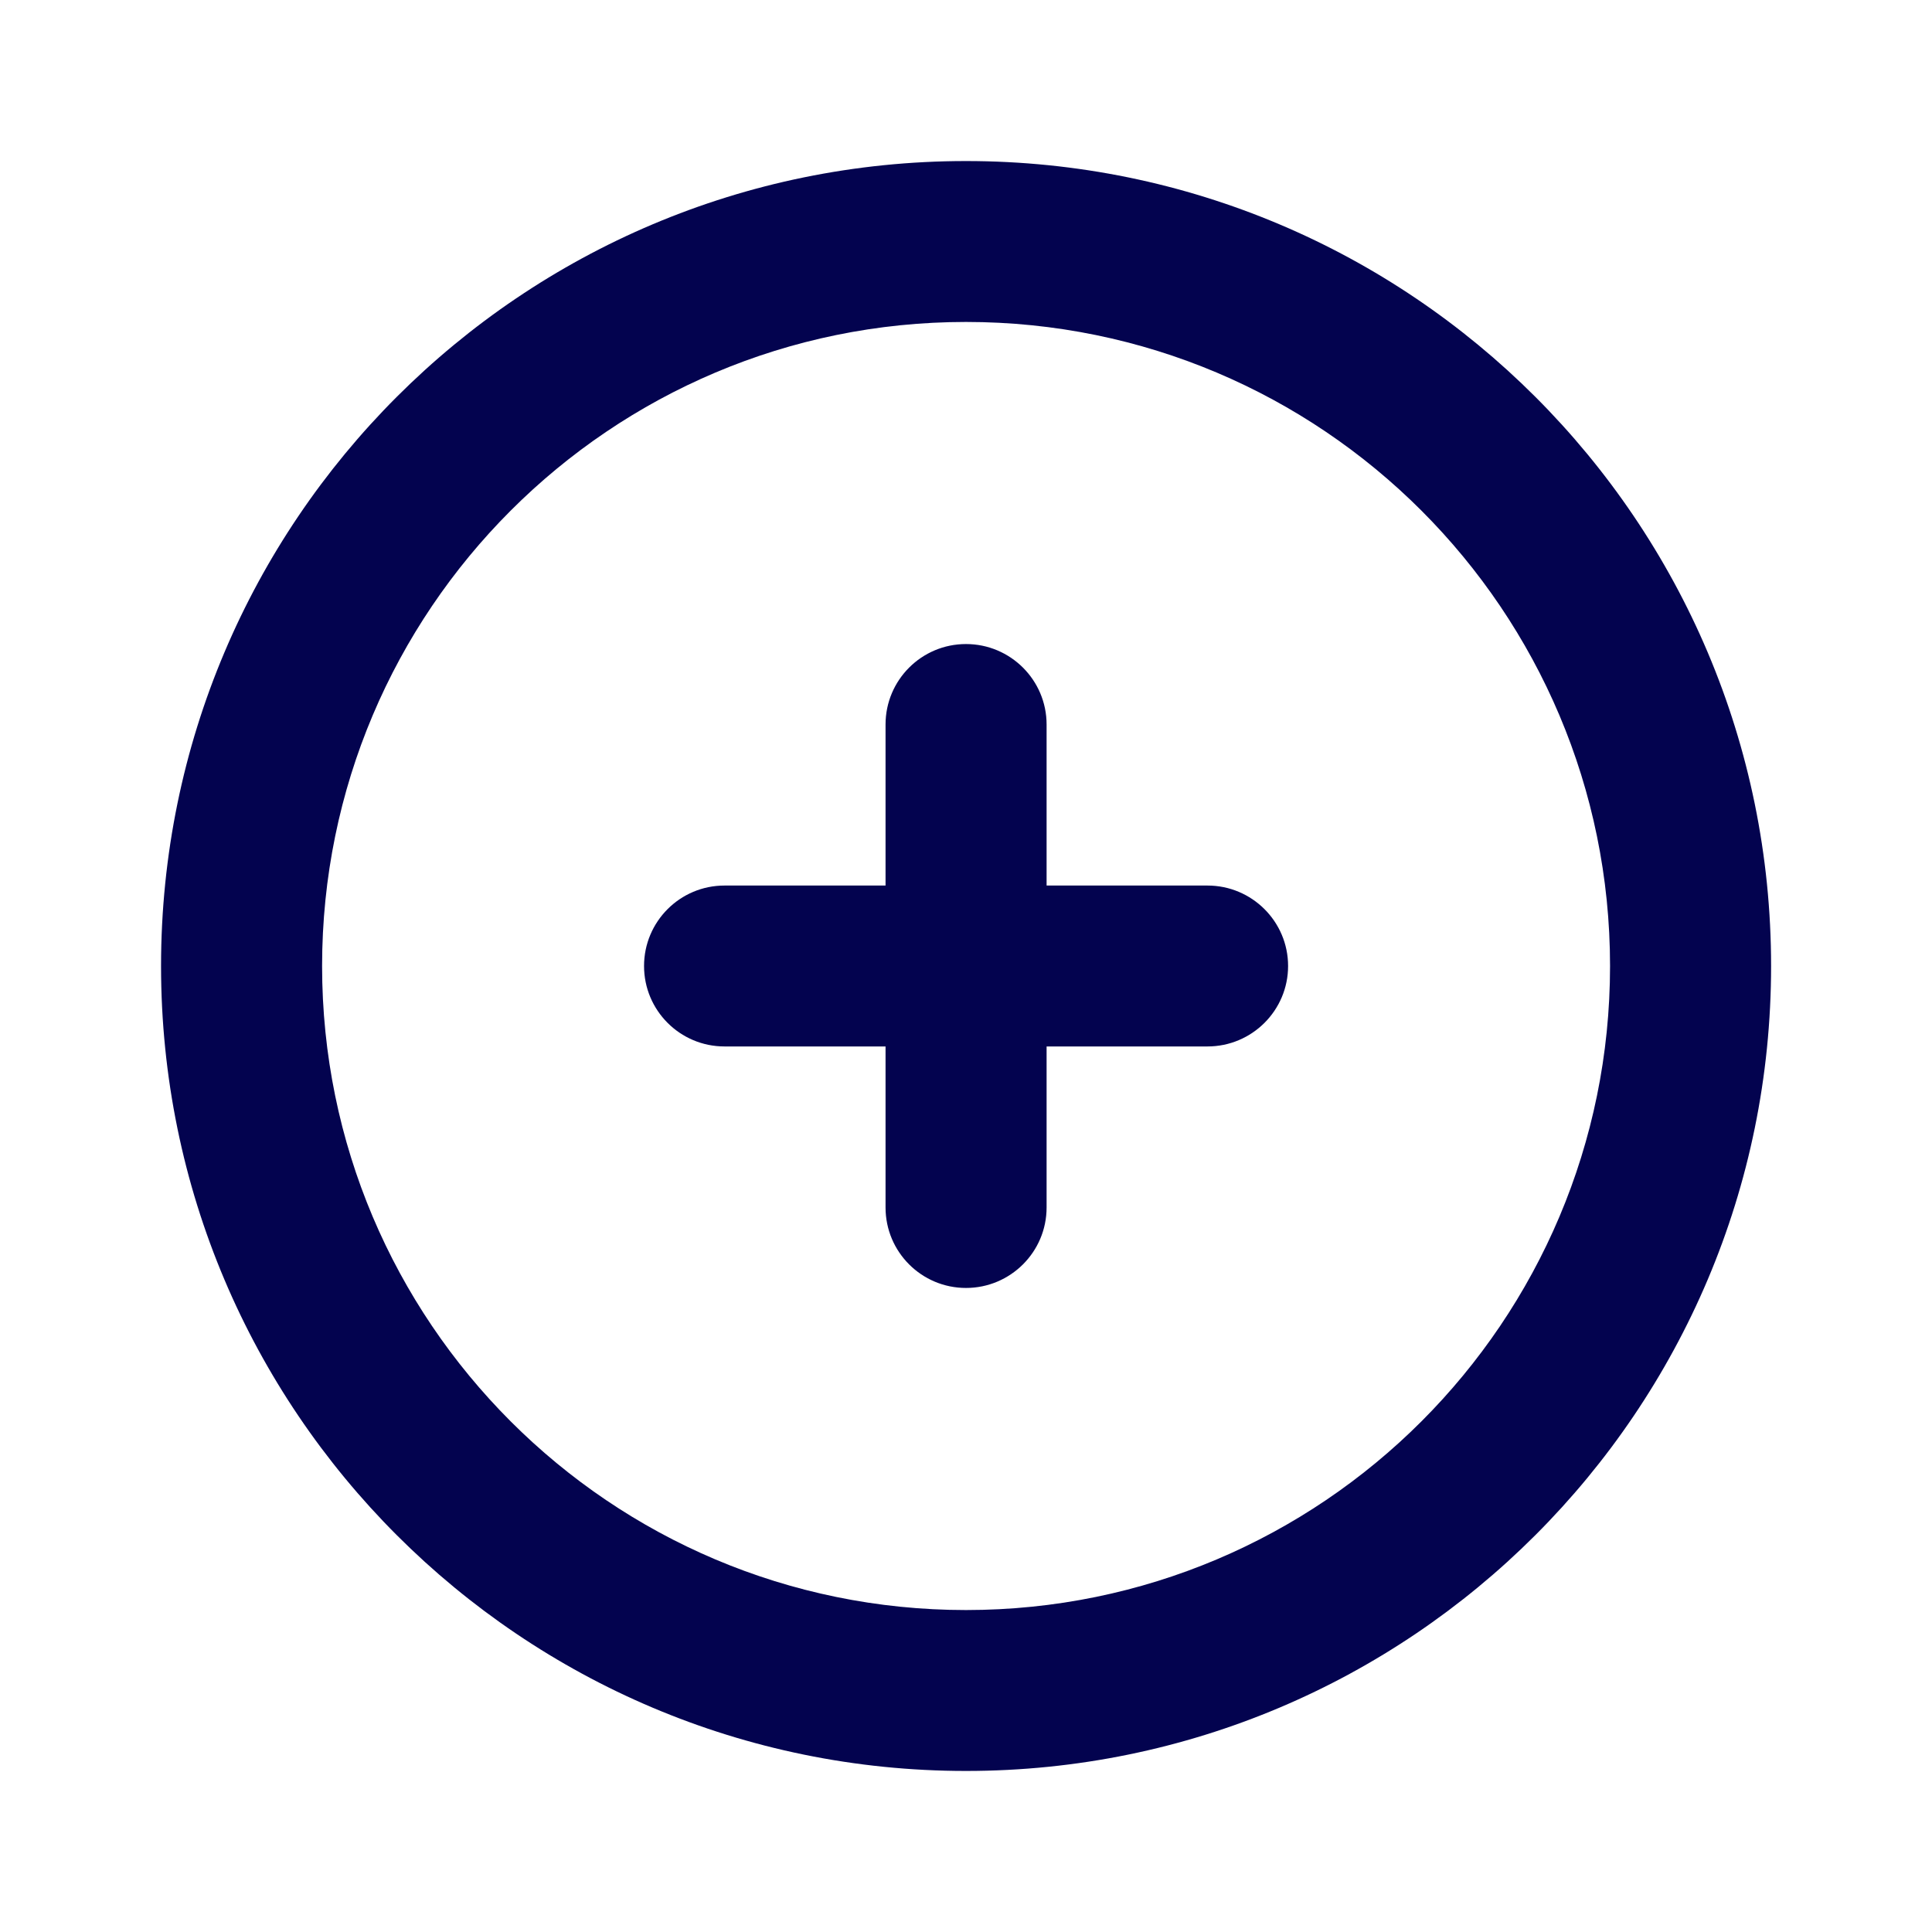 <svg width="14" height="14" viewBox="0 0 14 14" fill="none" xmlns="http://www.w3.org/2000/svg">
<path fill-rule="evenodd" clip-rule="evenodd" d="M7 2.333C4.423 2.333 2.334 4.423 2.334 7C2.334 9.577 4.423 11.667 7 11.667C9.578 11.667 11.667 9.577 11.667 7C11.667 4.423 9.578 2.333 7 2.333ZM1.167 7C1.167 3.778 3.779 1.167 7 1.167C10.222 1.167 12.834 3.778 12.834 7C12.834 10.222 10.222 12.833 7 12.833C3.779 12.833 1.167 10.222 1.167 7ZM7 4.667C7.322 4.667 7.584 4.928 7.584 5.25V6.417H8.75C9.072 6.417 9.334 6.678 9.334 7C9.334 7.322 9.072 7.583 8.75 7.583H7.584V8.75C7.584 9.072 7.322 9.333 7 9.333C6.678 9.333 6.417 9.072 6.417 8.75V7.583H5.25C4.928 7.583 4.667 7.322 4.667 7C4.667 6.678 4.928 6.417 5.25 6.417H6.417V5.25C6.417 4.928 6.678 4.667 7 4.667Z" fill="#03034F"/>
</svg>
